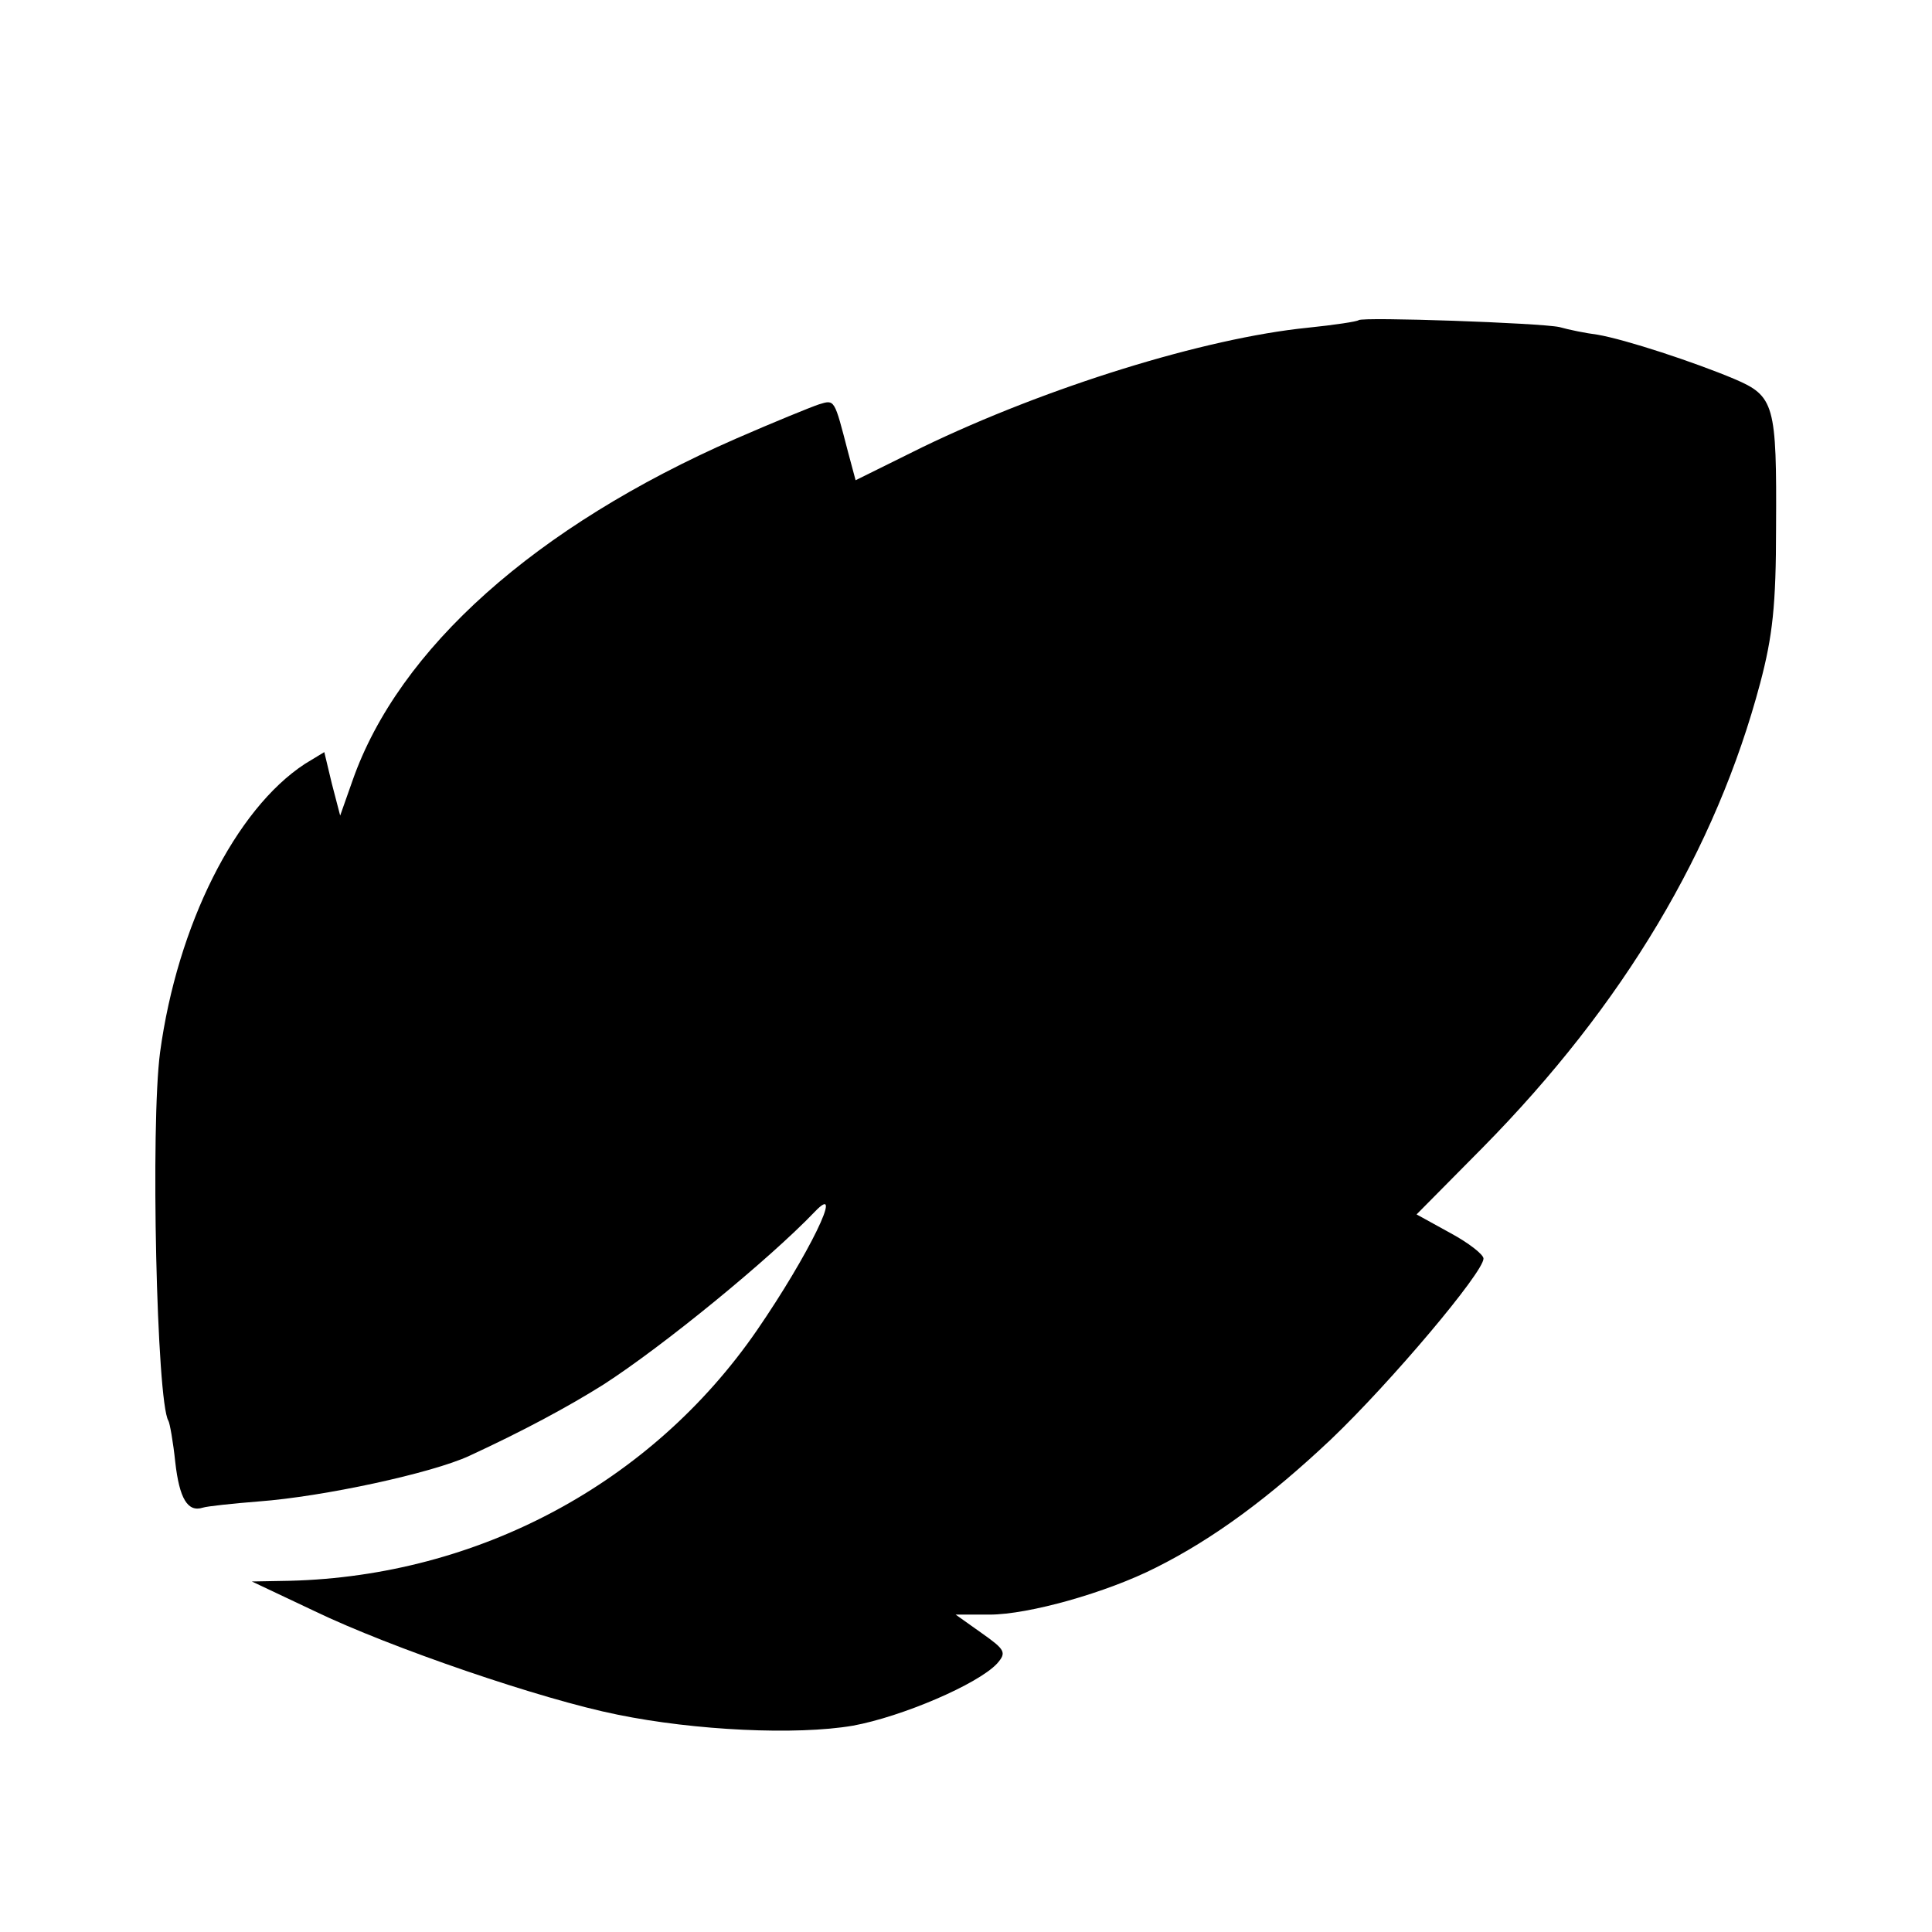 <svg version="1" xmlns="http://www.w3.org/2000/svg" width="373.333" height="373.333" viewBox="0 0 280 280"><path d="M196.9 46.4c-.2.2-3.5.7-7.4 1.1-14.9 1.5-37.8 8.6-55.8 17.3l-9.7 4.8-1.1-4.1c-2-7.7-1.9-7.6-4.2-6.9-1.2.4-6.6 2.6-12.1 5-29 12.7-48.8 30.4-55.5 49.5l-1.8 5.1-1.2-4.6L47 109l-2.8 1.7c-10.1 6.6-18.5 23.4-21 41.8-1.4 10.5-.5 50.6 1.2 53.4.2.3.7 3.1 1 6 .6 5.3 1.8 7.3 4 6.6.6-.2 4.3-.6 8.1-.9 9.4-.7 25.1-4.1 30.5-6.6 7.8-3.6 14.3-7.1 19.4-10.3 8.7-5.6 24.1-18.2 30.7-25.1 4.4-4.6-.9 6.3-8.4 17.2C94.4 215 69.3 228.4 42 229.1l-5.5.1 9.1 4.3c11 5.3 32.9 12.8 43.9 15 11.2 2.3 25.9 3 34.1 1.6 7.1-1.3 18.1-6 20.9-9 1.4-1.6 1.2-2-2.2-4.4l-3.8-2.7h4.9c5.7 0 17-3.2 24.1-6.8 8.4-4.2 16.5-10.2 25.4-18.6 8.7-8.3 22.1-24.2 22.1-26.2 0-.6-2.2-2.3-4.8-3.7l-4.9-2.7 9.6-9.7c20.4-20.7 33.8-43.2 40.2-67.3 1.8-6.8 2.3-11.3 2.3-22.5.1-17.9-.2-19.1-6.1-21.6-5.7-2.4-15.7-5.7-19.8-6.4-1.6-.2-4.1-.7-5.5-1.1-2.8-.6-28.5-1.5-29.1-1z"/></svg>